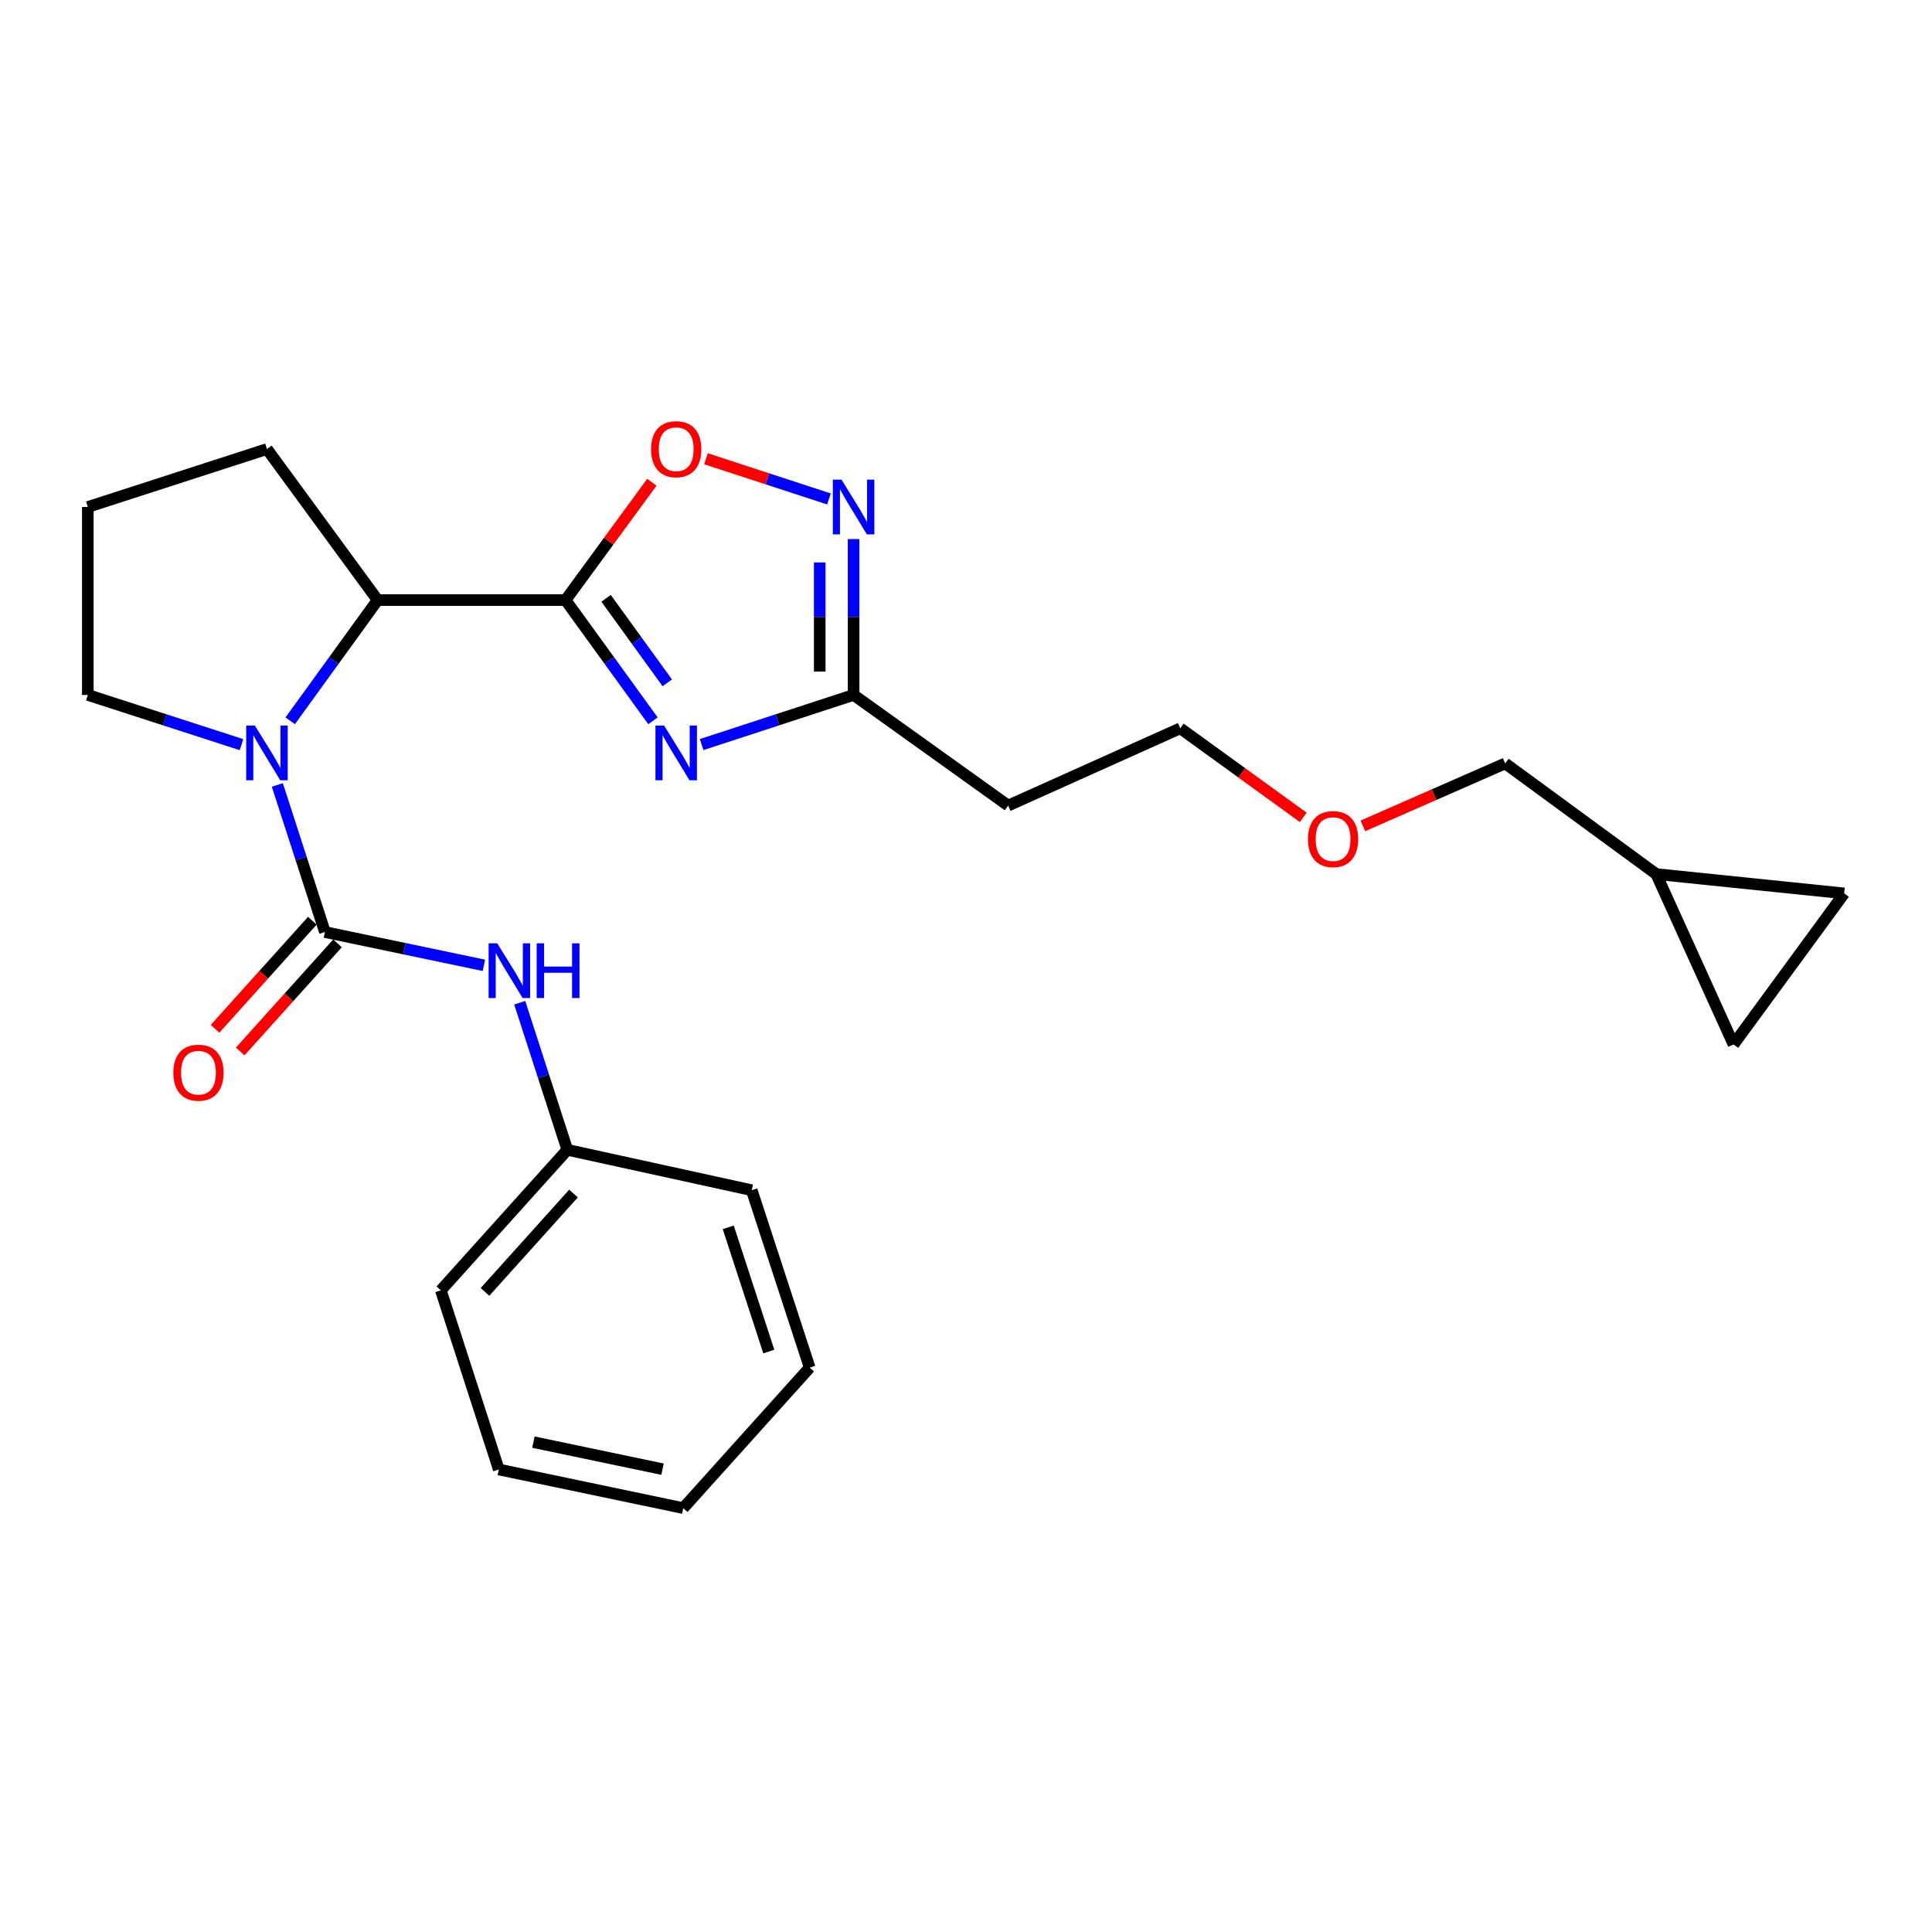 <?xml version='1.0' encoding='iso-8859-1'?>
<svg version='1.1' baseProfile='full'
              xmlns='http://www.w3.org/2000/svg'
                      xmlns:rdkit='http://www.rdkit.org/xml'
                      xmlns:xlink='http://www.w3.org/1999/xlink'
                  xml:space='preserve'
width='1000px' height='1000px' viewBox='0 0 1000 1000'>
<!-- END OF HEADER -->
<rect style='opacity:1.0;fill:#FFFFFF;stroke:none' width='1000' height='1000' x='0' y='0'> </rect>
<path class='bond-0' d='M 292.727,310.599 L 315.353,341.846' style='fill:none;fill-rule:evenodd;stroke:#000000;stroke-width:6px;stroke-linecap:butt;stroke-linejoin:miter;stroke-opacity:1' />
<path class='bond-0' d='M 315.353,341.846 L 337.979,373.092' style='fill:none;fill-rule:evenodd;stroke:#0000FF;stroke-width:6px;stroke-linecap:butt;stroke-linejoin:miter;stroke-opacity:1' />
<path class='bond-0' d='M 313.711,309.694 L 329.549,331.566' style='fill:none;fill-rule:evenodd;stroke:#000000;stroke-width:6px;stroke-linecap:butt;stroke-linejoin:miter;stroke-opacity:1' />
<path class='bond-0' d='M 329.549,331.566 L 345.387,353.439' style='fill:none;fill-rule:evenodd;stroke:#0000FF;stroke-width:6px;stroke-linecap:butt;stroke-linejoin:miter;stroke-opacity:1' />
<path class='bond-1' d='M 292.727,310.599 L 315.07,280.101' style='fill:none;fill-rule:evenodd;stroke:#000000;stroke-width:6px;stroke-linecap:butt;stroke-linejoin:miter;stroke-opacity:1' />
<path class='bond-1' d='M 315.07,280.101 L 337.413,249.603' style='fill:none;fill-rule:evenodd;stroke:#FF0000;stroke-width:6px;stroke-linecap:butt;stroke-linejoin:miter;stroke-opacity:1' />
<path class='bond-2' d='M 292.727,310.599 L 195.454,310.599' style='fill:none;fill-rule:evenodd;stroke:#000000;stroke-width:6px;stroke-linecap:butt;stroke-linejoin:miter;stroke-opacity:1' />
<path class='bond-3' d='M 363.156,385.396 L 402.488,372.545' style='fill:none;fill-rule:evenodd;stroke:#0000FF;stroke-width:6px;stroke-linecap:butt;stroke-linejoin:miter;stroke-opacity:1' />
<path class='bond-3' d='M 402.488,372.545 L 441.821,359.694' style='fill:none;fill-rule:evenodd;stroke:#000000;stroke-width:6px;stroke-linecap:butt;stroke-linejoin:miter;stroke-opacity:1' />
<path class='bond-4' d='M 168.18,482.42 L 155.865,444.355' style='fill:none;fill-rule:evenodd;stroke:#000000;stroke-width:6px;stroke-linecap:butt;stroke-linejoin:miter;stroke-opacity:1' />
<path class='bond-4' d='M 155.865,444.355 L 143.55,406.29' style='fill:none;fill-rule:evenodd;stroke:#0000FF;stroke-width:6px;stroke-linecap:butt;stroke-linejoin:miter;stroke-opacity:1' />
<path class='bond-5' d='M 168.18,482.42 L 209.322,491.039' style='fill:none;fill-rule:evenodd;stroke:#000000;stroke-width:6px;stroke-linecap:butt;stroke-linejoin:miter;stroke-opacity:1' />
<path class='bond-5' d='M 209.322,491.039 L 250.464,499.659' style='fill:none;fill-rule:evenodd;stroke:#0000FF;stroke-width:6px;stroke-linecap:butt;stroke-linejoin:miter;stroke-opacity:1' />
<path class='bond-6' d='M 161.667,476.557 L 136.485,504.537' style='fill:none;fill-rule:evenodd;stroke:#000000;stroke-width:6px;stroke-linecap:butt;stroke-linejoin:miter;stroke-opacity:1' />
<path class='bond-6' d='M 136.485,504.537 L 111.303,532.517' style='fill:none;fill-rule:evenodd;stroke:#FF0000;stroke-width:6px;stroke-linecap:butt;stroke-linejoin:miter;stroke-opacity:1' />
<path class='bond-6' d='M 174.694,488.282 L 149.513,516.262' style='fill:none;fill-rule:evenodd;stroke:#000000;stroke-width:6px;stroke-linecap:butt;stroke-linejoin:miter;stroke-opacity:1' />
<path class='bond-6' d='M 149.513,516.262 L 124.331,544.242' style='fill:none;fill-rule:evenodd;stroke:#FF0000;stroke-width:6px;stroke-linecap:butt;stroke-linejoin:miter;stroke-opacity:1' />
<path class='bond-7' d='M 150.202,373.092 L 172.828,341.846' style='fill:none;fill-rule:evenodd;stroke:#0000FF;stroke-width:6px;stroke-linecap:butt;stroke-linejoin:miter;stroke-opacity:1' />
<path class='bond-7' d='M 172.828,341.846 L 195.454,310.599' style='fill:none;fill-rule:evenodd;stroke:#000000;stroke-width:6px;stroke-linecap:butt;stroke-linejoin:miter;stroke-opacity:1' />
<path class='bond-8' d='M 125.004,385.431 L 85.229,372.562' style='fill:none;fill-rule:evenodd;stroke:#0000FF;stroke-width:6px;stroke-linecap:butt;stroke-linejoin:miter;stroke-opacity:1' />
<path class='bond-8' d='M 85.229,372.562 L 45.455,359.694' style='fill:none;fill-rule:evenodd;stroke:#000000;stroke-width:6px;stroke-linecap:butt;stroke-linejoin:miter;stroke-opacity:1' />
<path class='bond-9' d='M 365.416,237.457 L 397.244,247.856' style='fill:none;fill-rule:evenodd;stroke:#FF0000;stroke-width:6px;stroke-linecap:butt;stroke-linejoin:miter;stroke-opacity:1' />
<path class='bond-9' d='M 397.244,247.856 L 429.072,258.255' style='fill:none;fill-rule:evenodd;stroke:#0000FF;stroke-width:6px;stroke-linecap:butt;stroke-linejoin:miter;stroke-opacity:1' />
<path class='bond-10' d='M 195.454,310.599 L 138.181,232.421' style='fill:none;fill-rule:evenodd;stroke:#000000;stroke-width:6px;stroke-linecap:butt;stroke-linejoin:miter;stroke-opacity:1' />
<path class='bond-11' d='M 441.821,279.012 L 441.821,319.353' style='fill:none;fill-rule:evenodd;stroke:#0000FF;stroke-width:6px;stroke-linecap:butt;stroke-linejoin:miter;stroke-opacity:1' />
<path class='bond-11' d='M 441.821,319.353 L 441.821,359.694' style='fill:none;fill-rule:evenodd;stroke:#000000;stroke-width:6px;stroke-linecap:butt;stroke-linejoin:miter;stroke-opacity:1' />
<path class='bond-11' d='M 424.294,291.115 L 424.294,319.353' style='fill:none;fill-rule:evenodd;stroke:#0000FF;stroke-width:6px;stroke-linecap:butt;stroke-linejoin:miter;stroke-opacity:1' />
<path class='bond-11' d='M 424.294,319.353 L 424.294,347.591' style='fill:none;fill-rule:evenodd;stroke:#000000;stroke-width:6px;stroke-linecap:butt;stroke-linejoin:miter;stroke-opacity:1' />
<path class='bond-12' d='M 441.821,359.694 L 521.821,416.967' style='fill:none;fill-rule:evenodd;stroke:#000000;stroke-width:6px;stroke-linecap:butt;stroke-linejoin:miter;stroke-opacity:1' />
<path class='bond-13' d='M 269.012,519.016 L 281.327,557.081' style='fill:none;fill-rule:evenodd;stroke:#0000FF;stroke-width:6px;stroke-linecap:butt;stroke-linejoin:miter;stroke-opacity:1' />
<path class='bond-13' d='M 281.327,557.081 L 293.642,595.146' style='fill:none;fill-rule:evenodd;stroke:#000000;stroke-width:6px;stroke-linecap:butt;stroke-linejoin:miter;stroke-opacity:1' />
<path class='bond-14' d='M 897.272,540.599 L 857.272,452.42' style='fill:none;fill-rule:evenodd;stroke:#000000;stroke-width:6px;stroke-linecap:butt;stroke-linejoin:miter;stroke-opacity:1' />
<path class='bond-15' d='M 897.272,540.599 L 954.545,462.42' style='fill:none;fill-rule:evenodd;stroke:#000000;stroke-width:6px;stroke-linecap:butt;stroke-linejoin:miter;stroke-opacity:1' />
<path class='bond-16' d='M 954.545,462.42 L 857.272,452.42' style='fill:none;fill-rule:evenodd;stroke:#000000;stroke-width:6px;stroke-linecap:butt;stroke-linejoin:miter;stroke-opacity:1' />
<path class='bond-17' d='M 857.272,452.42 L 779.093,395.146' style='fill:none;fill-rule:evenodd;stroke:#000000;stroke-width:6px;stroke-linecap:butt;stroke-linejoin:miter;stroke-opacity:1' />
<path class='bond-18' d='M 521.821,416.967 L 610.905,376.967' style='fill:none;fill-rule:evenodd;stroke:#000000;stroke-width:6px;stroke-linecap:butt;stroke-linejoin:miter;stroke-opacity:1' />
<path class='bond-19' d='M 45.455,359.694 L 45.455,262.42' style='fill:none;fill-rule:evenodd;stroke:#000000;stroke-width:6px;stroke-linecap:butt;stroke-linejoin:miter;stroke-opacity:1' />
<path class='bond-20' d='M 293.642,595.146 L 228.18,667.872' style='fill:none;fill-rule:evenodd;stroke:#000000;stroke-width:6px;stroke-linecap:butt;stroke-linejoin:miter;stroke-opacity:1' />
<path class='bond-20' d='M 296.85,617.78 L 251.026,668.688' style='fill:none;fill-rule:evenodd;stroke:#000000;stroke-width:6px;stroke-linecap:butt;stroke-linejoin:miter;stroke-opacity:1' />
<path class='bond-21' d='M 293.642,595.146 L 389.095,616.051' style='fill:none;fill-rule:evenodd;stroke:#000000;stroke-width:6px;stroke-linecap:butt;stroke-linejoin:miter;stroke-opacity:1' />
<path class='bond-22' d='M 138.181,232.421 L 45.455,262.42' style='fill:none;fill-rule:evenodd;stroke:#000000;stroke-width:6px;stroke-linecap:butt;stroke-linejoin:miter;stroke-opacity:1' />
<path class='bond-23' d='M 779.093,395.146 L 742.262,411.308' style='fill:none;fill-rule:evenodd;stroke:#000000;stroke-width:6px;stroke-linecap:butt;stroke-linejoin:miter;stroke-opacity:1' />
<path class='bond-23' d='M 742.262,411.308 L 705.432,427.469' style='fill:none;fill-rule:evenodd;stroke:#FF0000;stroke-width:6px;stroke-linecap:butt;stroke-linejoin:miter;stroke-opacity:1' />
<path class='bond-24' d='M 674.558,423.059 L 642.732,400.013' style='fill:none;fill-rule:evenodd;stroke:#FF0000;stroke-width:6px;stroke-linecap:butt;stroke-linejoin:miter;stroke-opacity:1' />
<path class='bond-24' d='M 642.732,400.013 L 610.905,376.967' style='fill:none;fill-rule:evenodd;stroke:#000000;stroke-width:6px;stroke-linecap:butt;stroke-linejoin:miter;stroke-opacity:1' />
<path class='bond-25' d='M 228.18,667.872 L 258.18,760.598' style='fill:none;fill-rule:evenodd;stroke:#000000;stroke-width:6px;stroke-linecap:butt;stroke-linejoin:miter;stroke-opacity:1' />
<path class='bond-26' d='M 389.095,616.051 L 419.095,707.872' style='fill:none;fill-rule:evenodd;stroke:#000000;stroke-width:6px;stroke-linecap:butt;stroke-linejoin:miter;stroke-opacity:1' />
<path class='bond-26' d='M 376.935,635.267 L 397.935,699.542' style='fill:none;fill-rule:evenodd;stroke:#000000;stroke-width:6px;stroke-linecap:butt;stroke-linejoin:miter;stroke-opacity:1' />
<path class='bond-27' d='M 419.095,707.872 L 353.642,780.598' style='fill:none;fill-rule:evenodd;stroke:#000000;stroke-width:6px;stroke-linecap:butt;stroke-linejoin:miter;stroke-opacity:1' />
<path class='bond-28' d='M 258.18,760.598 L 353.642,780.598' style='fill:none;fill-rule:evenodd;stroke:#000000;stroke-width:6px;stroke-linecap:butt;stroke-linejoin:miter;stroke-opacity:1' />
<path class='bond-28' d='M 276.093,746.443 L 342.917,760.443' style='fill:none;fill-rule:evenodd;stroke:#000000;stroke-width:6px;stroke-linecap:butt;stroke-linejoin:miter;stroke-opacity:1' />
<path  class='atom-1' d='M 343.741 375.534
L 353.021 390.534
Q 353.941 392.014, 355.421 394.694
Q 356.901 397.374, 356.981 397.534
L 356.981 375.534
L 360.741 375.534
L 360.741 403.854
L 356.861 403.854
L 346.901 387.454
Q 345.741 385.534, 344.501 383.334
Q 343.301 381.134, 342.941 380.454
L 342.941 403.854
L 339.261 403.854
L 339.261 375.534
L 343.741 375.534
' fill='#0000FF'/>
<path  class='atom-3' d='M 131.921 375.534
L 141.201 390.534
Q 142.121 392.014, 143.601 394.694
Q 145.081 397.374, 145.161 397.534
L 145.161 375.534
L 148.921 375.534
L 148.921 403.854
L 145.041 403.854
L 135.081 387.454
Q 133.921 385.534, 132.681 383.334
Q 131.481 381.134, 131.121 380.454
L 131.121 403.854
L 127.441 403.854
L 127.441 375.534
L 131.921 375.534
' fill='#0000FF'/>
<path  class='atom-4' d='M 337.001 232.501
Q 337.001 225.701, 340.361 221.901
Q 343.721 218.101, 350.001 218.101
Q 356.281 218.101, 359.641 221.901
Q 363.001 225.701, 363.001 232.501
Q 363.001 239.381, 359.601 243.301
Q 356.201 247.181, 350.001 247.181
Q 343.761 247.181, 340.361 243.301
Q 337.001 239.421, 337.001 232.501
M 350.001 243.981
Q 354.321 243.981, 356.641 241.101
Q 359.001 238.181, 359.001 232.501
Q 359.001 226.941, 356.641 224.141
Q 354.321 221.301, 350.001 221.301
Q 345.681 221.301, 343.321 224.101
Q 341.001 226.901, 341.001 232.501
Q 341.001 238.221, 343.321 241.101
Q 345.681 243.981, 350.001 243.981
' fill='#FF0000'/>
<path  class='atom-6' d='M 435.561 248.26
L 444.841 263.26
Q 445.761 264.74, 447.241 267.42
Q 448.721 270.1, 448.801 270.26
L 448.801 248.26
L 452.561 248.26
L 452.561 276.58
L 448.681 276.58
L 438.721 260.18
Q 437.561 258.26, 436.321 256.06
Q 435.121 253.86, 434.761 253.18
L 434.761 276.58
L 431.081 276.58
L 431.081 248.26
L 435.561 248.26
' fill='#0000FF'/>
<path  class='atom-8' d='M 257.383 488.26
L 266.663 503.26
Q 267.583 504.74, 269.063 507.42
Q 270.543 510.1, 270.623 510.26
L 270.623 488.26
L 274.383 488.26
L 274.383 516.58
L 270.503 516.58
L 260.543 500.18
Q 259.383 498.26, 258.143 496.06
Q 256.943 493.86, 256.583 493.18
L 256.583 516.58
L 252.903 516.58
L 252.903 488.26
L 257.383 488.26
' fill='#0000FF'/>
<path  class='atom-8' d='M 277.783 488.26
L 281.623 488.26
L 281.623 500.3
L 296.103 500.3
L 296.103 488.26
L 299.943 488.26
L 299.943 516.58
L 296.103 516.58
L 296.103 503.5
L 281.623 503.5
L 281.623 516.58
L 277.783 516.58
L 277.783 488.26
' fill='#0000FF'/>
<path  class='atom-9' d='M 89.728 555.226
Q 89.728 548.426, 93.088 544.626
Q 96.448 540.826, 102.728 540.826
Q 109.008 540.826, 112.368 544.626
Q 115.728 548.426, 115.728 555.226
Q 115.728 562.106, 112.328 566.026
Q 108.928 569.906, 102.728 569.906
Q 96.488 569.906, 93.088 566.026
Q 89.728 562.146, 89.728 555.226
M 102.728 566.706
Q 107.048 566.706, 109.368 563.826
Q 111.728 560.906, 111.728 555.226
Q 111.728 549.666, 109.368 546.866
Q 107.048 544.026, 102.728 544.026
Q 98.408 544.026, 96.048 546.826
Q 93.728 549.626, 93.728 555.226
Q 93.728 560.946, 96.048 563.826
Q 98.408 566.706, 102.728 566.706
' fill='#FF0000'/>
<path  class='atom-19' d='M 676.999 434.321
Q 676.999 427.521, 680.359 423.721
Q 683.719 419.921, 689.999 419.921
Q 696.279 419.921, 699.639 423.721
Q 702.999 427.521, 702.999 434.321
Q 702.999 441.201, 699.599 445.121
Q 696.199 449.001, 689.999 449.001
Q 683.759 449.001, 680.359 445.121
Q 676.999 441.241, 676.999 434.321
M 689.999 445.801
Q 694.319 445.801, 696.639 442.921
Q 698.999 440.001, 698.999 434.321
Q 698.999 428.761, 696.639 425.961
Q 694.319 423.121, 689.999 423.121
Q 685.679 423.121, 683.319 425.921
Q 680.999 428.721, 680.999 434.321
Q 680.999 440.041, 683.319 442.921
Q 685.679 445.801, 689.999 445.801
' fill='#FF0000'/>
</svg>
